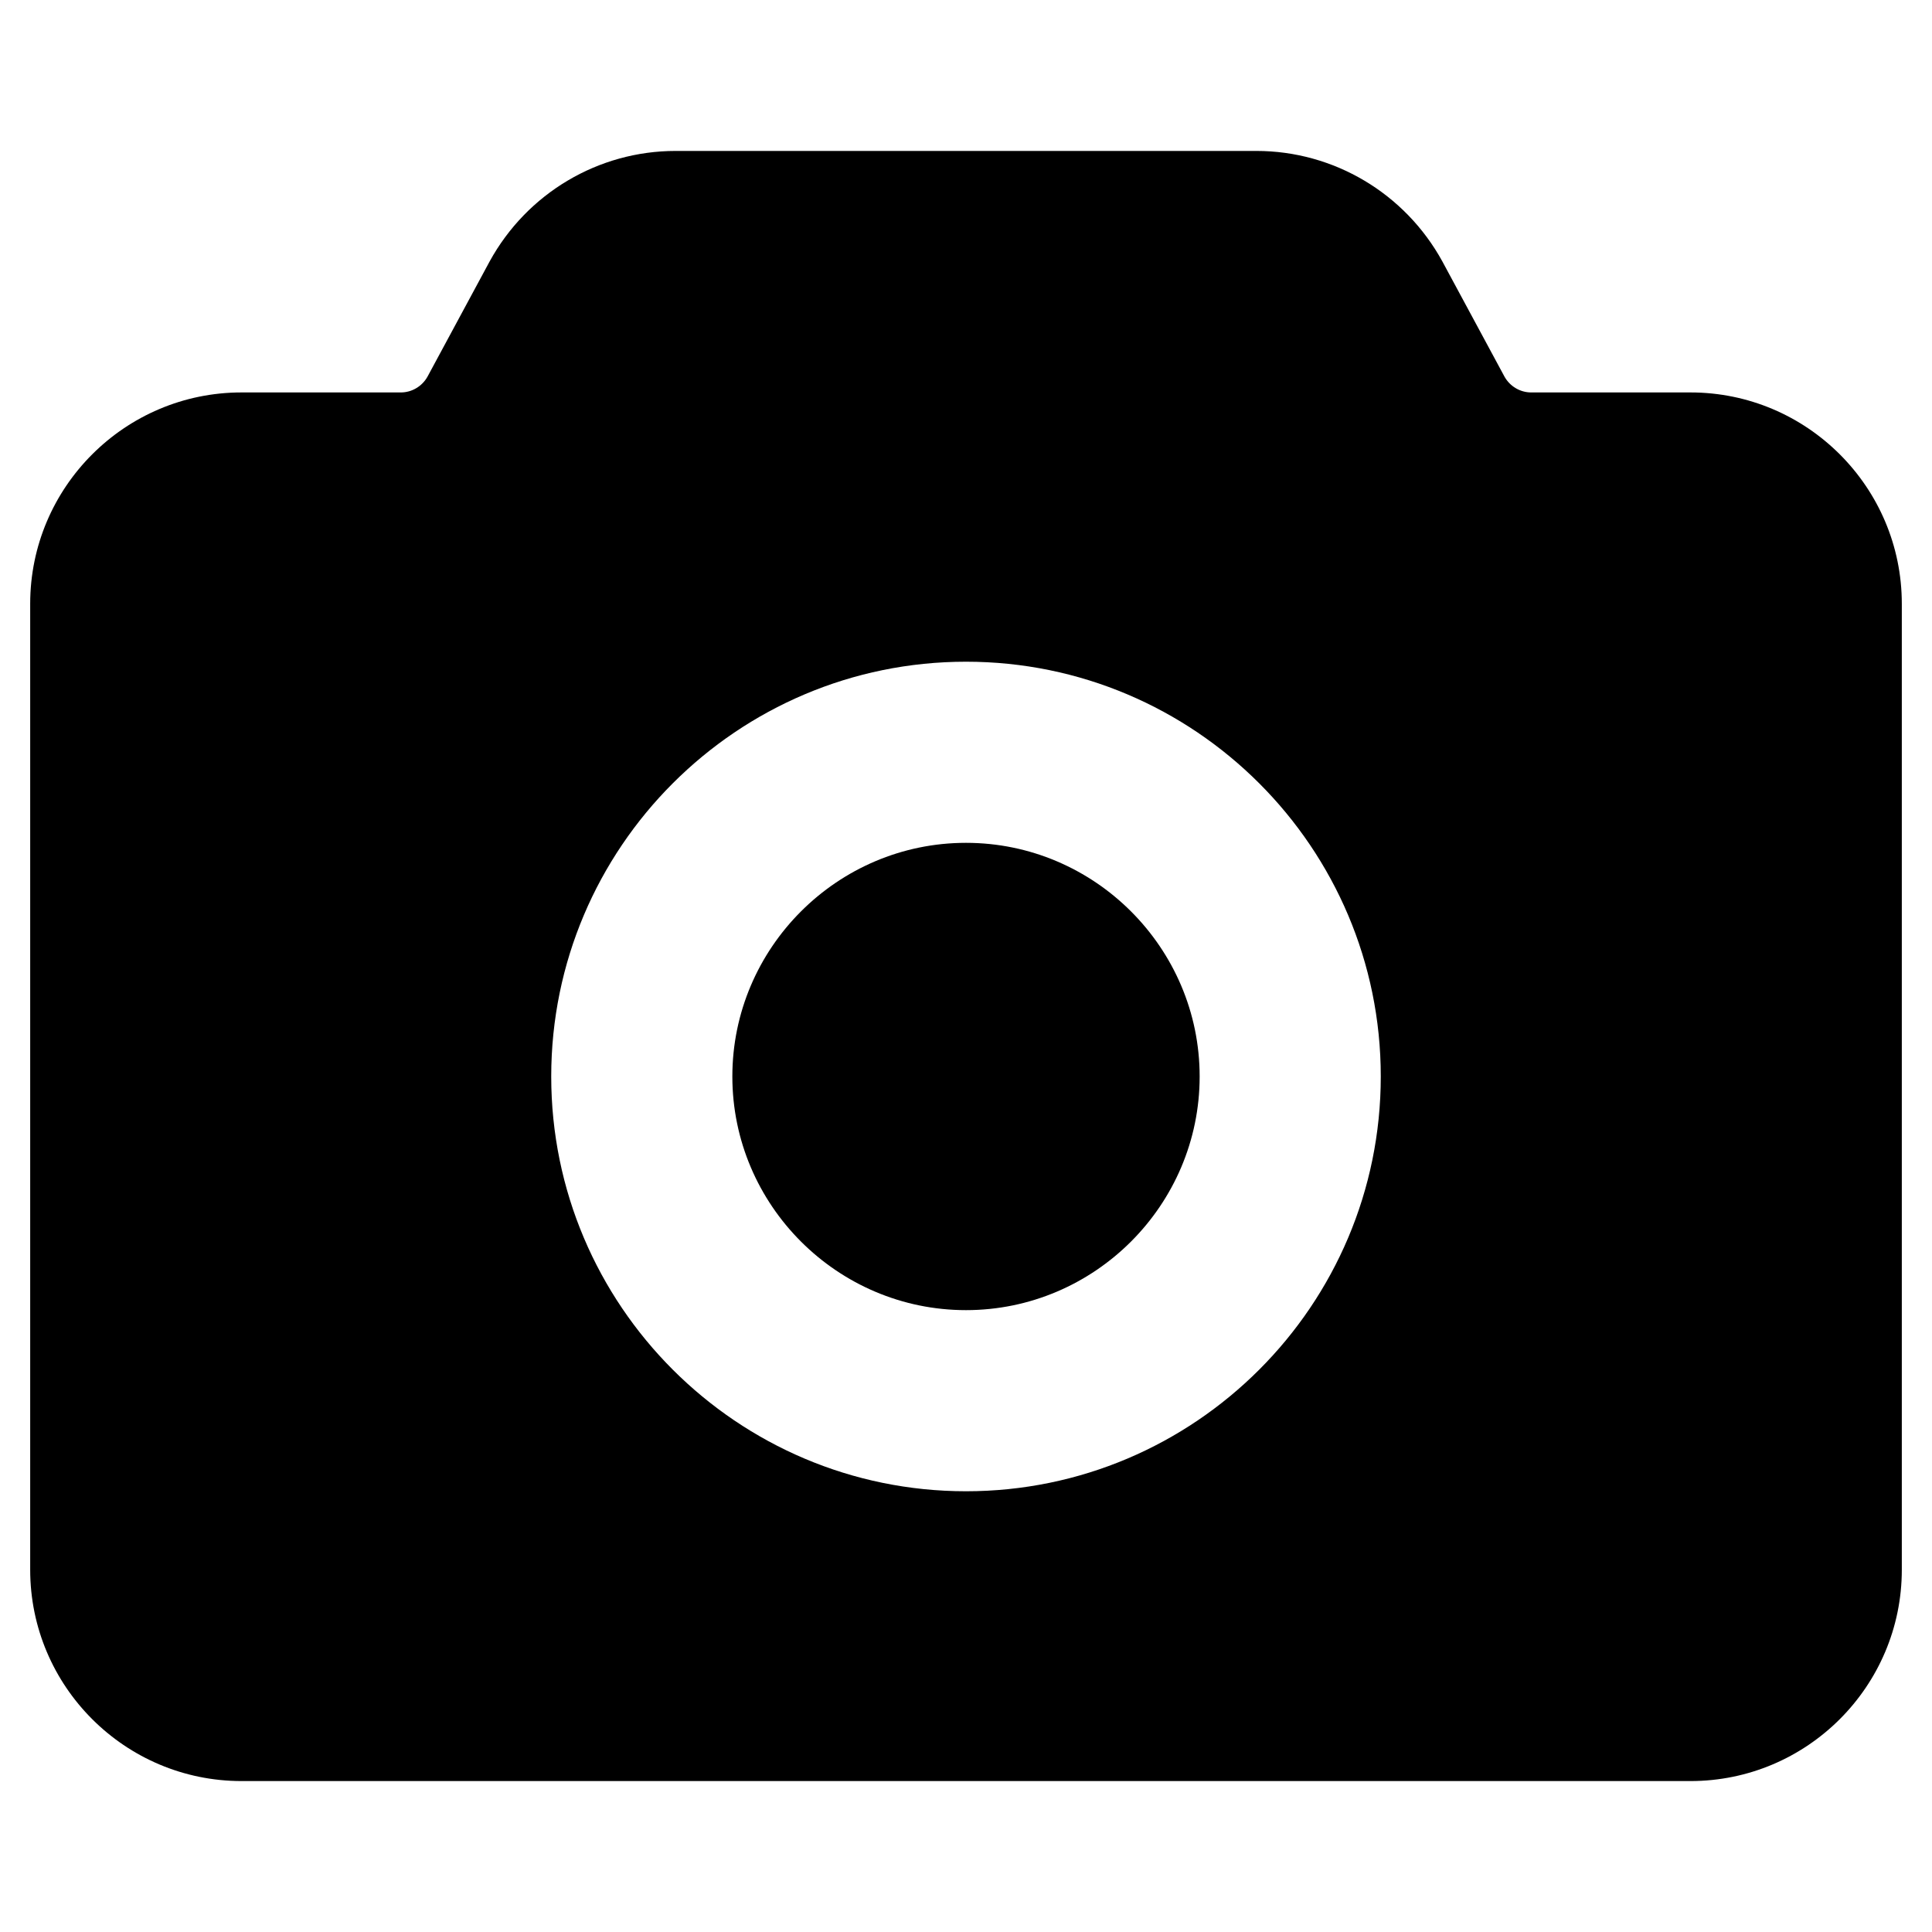 <!-- icon666.com - MILLIONS vector ICONS FREE --><svg id="Layer_2" enable-background="new 0 0 32 32" viewBox="0 0 32 32" xmlns="http://www.w3.org/2000/svg"><g><path d="m28 6.5h-2.64c-.18 0-.35-.1-.44-.26l-1.03-1.91c-.62-1.13-1.8-1.83-3.08-1.83h-9.62c-1.28 0-2.46.7-3.08 1.83l-1.03 1.91c-.09.16-.26.26-.44.26h-2.64c-1.93 0-3.5 1.57-3.5 3.5v16c0 1.93 1.57 3.5 3.5 3.5h24c1.93 0 3.5-1.57 3.5-3.5v-16c0-1.93-1.57-3.5-3.5-3.5zm-18.87 11.33c0-3.79 3.08-6.87 6.87-6.87s6.87 3.08 6.87 6.87c0 3.79-3.08 6.87-6.87 6.87s-6.87-3.08-6.87-6.87z"></path><path d="m19.87 17.83c0-2.13-1.74-3.87-3.87-3.87s-3.87 1.74-3.87 3.87c0 2.13 1.74 3.87 3.87 3.87s3.87-1.74 3.87-3.87z"></path></g></svg>